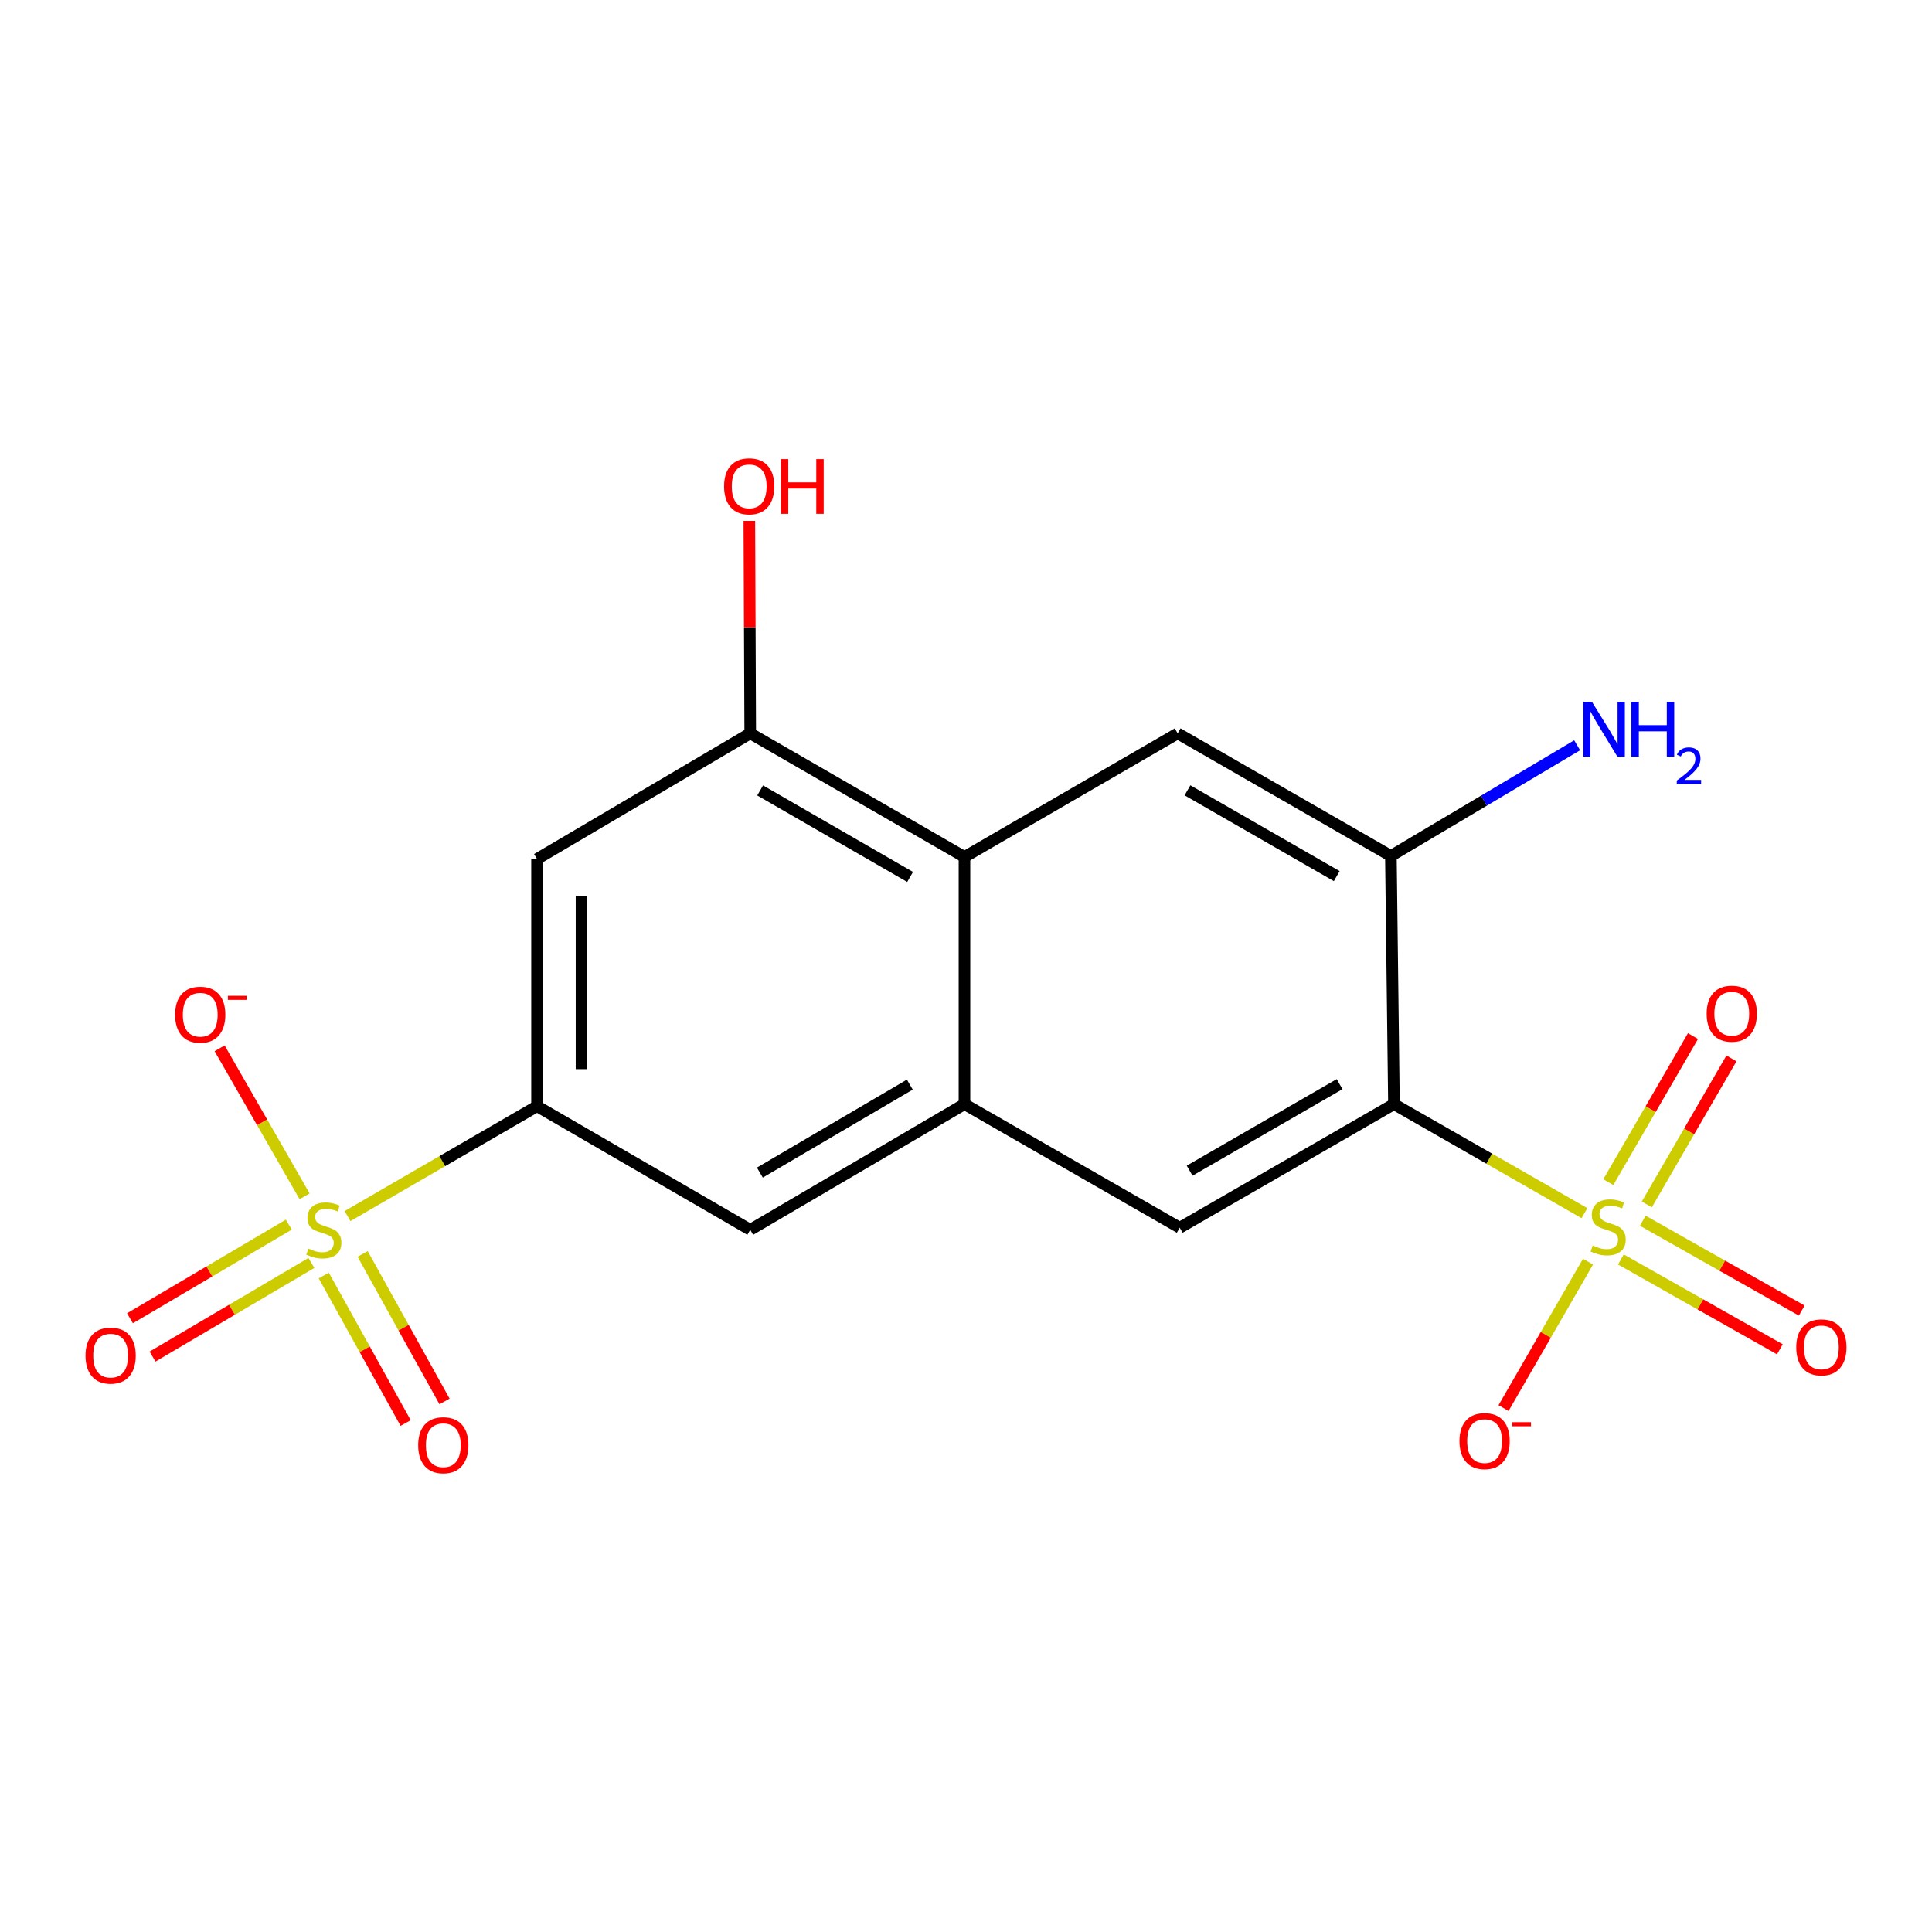 <?xml version='1.0' encoding='iso-8859-1'?>
<svg version='1.1' baseProfile='full'
              xmlns='http://www.w3.org/2000/svg'
                      xmlns:rdkit='http://www.rdkit.org/xml'
                      xmlns:xlink='http://www.w3.org/1999/xlink'
                  xml:space='preserve'
width='1000px' height='1000px' viewBox='0 0 1000 1000'>
<!-- END OF HEADER -->
<rect style='opacity:1.0;fill:#FFFFFF;stroke:none' width='1000' height='1000' x='0' y='0'> </rect>
<path class='bond-1' d='M 820.11,627.927 L 770.809,599.714' style='fill:none;fill-rule:evenodd;stroke:#CCCC00;stroke-width:6px;stroke-linecap:butt;stroke-linejoin:miter;stroke-opacity:1' />
<path class='bond-1' d='M 770.809,599.714 L 721.508,571.5' style='fill:none;fill-rule:evenodd;stroke:#000000;stroke-width:6px;stroke-linecap:butt;stroke-linejoin:miter;stroke-opacity:1' />
<path class='bond-11' d='M 821.954,653.031 L 800.091,690.93' style='fill:none;fill-rule:evenodd;stroke:#CCCC00;stroke-width:6px;stroke-linecap:butt;stroke-linejoin:miter;stroke-opacity:1' />
<path class='bond-11' d='M 800.091,690.93 L 778.228,728.828' style='fill:none;fill-rule:evenodd;stroke:#FF0000;stroke-width:6px;stroke-linecap:butt;stroke-linejoin:miter;stroke-opacity:1' />
<path class='bond-13' d='M 838.969,651.895 L 880.112,675.146' style='fill:none;fill-rule:evenodd;stroke:#CCCC00;stroke-width:6px;stroke-linecap:butt;stroke-linejoin:miter;stroke-opacity:1' />
<path class='bond-13' d='M 880.112,675.146 L 921.255,698.397' style='fill:none;fill-rule:evenodd;stroke:#FF0000;stroke-width:6px;stroke-linecap:butt;stroke-linejoin:miter;stroke-opacity:1' />
<path class='bond-13' d='M 850.296,631.852 L 891.439,655.103' style='fill:none;fill-rule:evenodd;stroke:#CCCC00;stroke-width:6px;stroke-linecap:butt;stroke-linejoin:miter;stroke-opacity:1' />
<path class='bond-13' d='M 891.439,655.103 L 932.581,678.354' style='fill:none;fill-rule:evenodd;stroke:#FF0000;stroke-width:6px;stroke-linecap:butt;stroke-linejoin:miter;stroke-opacity:1' />
<path class='bond-14' d='M 852.377,623.415 L 874.289,585.619' style='fill:none;fill-rule:evenodd;stroke:#CCCC00;stroke-width:6px;stroke-linecap:butt;stroke-linejoin:miter;stroke-opacity:1' />
<path class='bond-14' d='M 874.289,585.619 L 896.202,547.822' style='fill:none;fill-rule:evenodd;stroke:#FF0000;stroke-width:6px;stroke-linecap:butt;stroke-linejoin:miter;stroke-opacity:1' />
<path class='bond-14' d='M 832.46,611.869 L 854.372,574.072' style='fill:none;fill-rule:evenodd;stroke:#CCCC00;stroke-width:6px;stroke-linecap:butt;stroke-linejoin:miter;stroke-opacity:1' />
<path class='bond-14' d='M 854.372,574.072 L 876.285,536.275' style='fill:none;fill-rule:evenodd;stroke:#FF0000;stroke-width:6px;stroke-linecap:butt;stroke-linejoin:miter;stroke-opacity:1' />
<path class='bond-0' d='M 179.885,629.437 L 228.926,601.006' style='fill:none;fill-rule:evenodd;stroke:#CCCC00;stroke-width:6px;stroke-linecap:butt;stroke-linejoin:miter;stroke-opacity:1' />
<path class='bond-0' d='M 228.926,601.006 L 277.967,572.575' style='fill:none;fill-rule:evenodd;stroke:#000000;stroke-width:6px;stroke-linecap:butt;stroke-linejoin:miter;stroke-opacity:1' />
<path class='bond-12' d='M 157.665,619.218 L 135.669,580.907' style='fill:none;fill-rule:evenodd;stroke:#CCCC00;stroke-width:6px;stroke-linecap:butt;stroke-linejoin:miter;stroke-opacity:1' />
<path class='bond-12' d='M 135.669,580.907 L 113.673,542.597' style='fill:none;fill-rule:evenodd;stroke:#FF0000;stroke-width:6px;stroke-linecap:butt;stroke-linejoin:miter;stroke-opacity:1' />
<path class='bond-15' d='M 149.489,633.872 L 108.378,658.101' style='fill:none;fill-rule:evenodd;stroke:#CCCC00;stroke-width:6px;stroke-linecap:butt;stroke-linejoin:miter;stroke-opacity:1' />
<path class='bond-15' d='M 108.378,658.101 L 67.266,682.331' style='fill:none;fill-rule:evenodd;stroke:#FF0000;stroke-width:6px;stroke-linecap:butt;stroke-linejoin:miter;stroke-opacity:1' />
<path class='bond-15' d='M 161.178,653.705 L 120.067,677.935' style='fill:none;fill-rule:evenodd;stroke:#CCCC00;stroke-width:6px;stroke-linecap:butt;stroke-linejoin:miter;stroke-opacity:1' />
<path class='bond-15' d='M 120.067,677.935 L 78.955,702.164' style='fill:none;fill-rule:evenodd;stroke:#FF0000;stroke-width:6px;stroke-linecap:butt;stroke-linejoin:miter;stroke-opacity:1' />
<path class='bond-16' d='M 167.579,660.202 L 188.77,698.381' style='fill:none;fill-rule:evenodd;stroke:#CCCC00;stroke-width:6px;stroke-linecap:butt;stroke-linejoin:miter;stroke-opacity:1' />
<path class='bond-16' d='M 188.77,698.381 L 209.961,736.56' style='fill:none;fill-rule:evenodd;stroke:#FF0000;stroke-width:6px;stroke-linecap:butt;stroke-linejoin:miter;stroke-opacity:1' />
<path class='bond-16' d='M 187.708,649.029 L 208.899,687.208' style='fill:none;fill-rule:evenodd;stroke:#CCCC00;stroke-width:6px;stroke-linecap:butt;stroke-linejoin:miter;stroke-opacity:1' />
<path class='bond-16' d='M 208.899,687.208 L 230.09,725.387' style='fill:none;fill-rule:evenodd;stroke:#FF0000;stroke-width:6px;stroke-linecap:butt;stroke-linejoin:miter;stroke-opacity:1' />
<path class='bond-4' d='M 721.508,571.5 L 610.62,635.475' style='fill:none;fill-rule:evenodd;stroke:#000000;stroke-width:6px;stroke-linecap:butt;stroke-linejoin:miter;stroke-opacity:1' />
<path class='bond-4' d='M 693.37,561.155 L 615.748,605.938' style='fill:none;fill-rule:evenodd;stroke:#000000;stroke-width:6px;stroke-linecap:butt;stroke-linejoin:miter;stroke-opacity:1' />
<path class='bond-5' d='M 721.508,571.5 L 719.922,443.039' style='fill:none;fill-rule:evenodd;stroke:#000000;stroke-width:6px;stroke-linecap:butt;stroke-linejoin:miter;stroke-opacity:1' />
<path class='bond-2' d='M 277.967,572.575 L 388.319,636.55' style='fill:none;fill-rule:evenodd;stroke:#000000;stroke-width:6px;stroke-linecap:butt;stroke-linejoin:miter;stroke-opacity:1' />
<path class='bond-20' d='M 277.967,572.575 L 277.967,444.625' style='fill:none;fill-rule:evenodd;stroke:#000000;stroke-width:6px;stroke-linecap:butt;stroke-linejoin:miter;stroke-opacity:1' />
<path class='bond-20' d='M 300.989,553.382 L 300.989,463.817' style='fill:none;fill-rule:evenodd;stroke:#000000;stroke-width:6px;stroke-linecap:butt;stroke-linejoin:miter;stroke-opacity:1' />
<path class='bond-3' d='M 499.207,571.5 L 610.62,635.475' style='fill:none;fill-rule:evenodd;stroke:#000000;stroke-width:6px;stroke-linecap:butt;stroke-linejoin:miter;stroke-opacity:1' />
<path class='bond-10' d='M 499.207,571.5 L 388.319,636.55' style='fill:none;fill-rule:evenodd;stroke:#000000;stroke-width:6px;stroke-linecap:butt;stroke-linejoin:miter;stroke-opacity:1' />
<path class='bond-10' d='M 470.925,561.4 L 393.303,606.935' style='fill:none;fill-rule:evenodd;stroke:#000000;stroke-width:6px;stroke-linecap:butt;stroke-linejoin:miter;stroke-opacity:1' />
<path class='bond-19' d='M 499.207,571.5 L 499.207,443.563' style='fill:none;fill-rule:evenodd;stroke:#000000;stroke-width:6px;stroke-linecap:butt;stroke-linejoin:miter;stroke-opacity:1' />
<path class='bond-7' d='M 719.922,443.039 L 609.558,379.588' style='fill:none;fill-rule:evenodd;stroke:#000000;stroke-width:6px;stroke-linecap:butt;stroke-linejoin:miter;stroke-opacity:1' />
<path class='bond-7' d='M 691.893,453.479 L 614.638,409.064' style='fill:none;fill-rule:evenodd;stroke:#000000;stroke-width:6px;stroke-linecap:butt;stroke-linejoin:miter;stroke-opacity:1' />
<path class='bond-17' d='M 719.922,443.039 L 768.123,414.396' style='fill:none;fill-rule:evenodd;stroke:#000000;stroke-width:6px;stroke-linecap:butt;stroke-linejoin:miter;stroke-opacity:1' />
<path class='bond-17' d='M 768.123,414.396 L 816.324,385.754' style='fill:none;fill-rule:evenodd;stroke:#0000FF;stroke-width:6px;stroke-linecap:butt;stroke-linejoin:miter;stroke-opacity:1' />
<path class='bond-6' d='M 499.207,443.563 L 609.558,379.588' style='fill:none;fill-rule:evenodd;stroke:#000000;stroke-width:6px;stroke-linecap:butt;stroke-linejoin:miter;stroke-opacity:1' />
<path class='bond-9' d='M 499.207,443.563 L 388.319,379.588' style='fill:none;fill-rule:evenodd;stroke:#000000;stroke-width:6px;stroke-linecap:butt;stroke-linejoin:miter;stroke-opacity:1' />
<path class='bond-9' d='M 471.069,453.908 L 393.447,409.125' style='fill:none;fill-rule:evenodd;stroke:#000000;stroke-width:6px;stroke-linecap:butt;stroke-linejoin:miter;stroke-opacity:1' />
<path class='bond-8' d='M 277.967,444.625 L 388.319,379.588' style='fill:none;fill-rule:evenodd;stroke:#000000;stroke-width:6px;stroke-linecap:butt;stroke-linejoin:miter;stroke-opacity:1' />
<path class='bond-18' d='M 388.319,379.588 L 388.088,324.592' style='fill:none;fill-rule:evenodd;stroke:#000000;stroke-width:6px;stroke-linecap:butt;stroke-linejoin:miter;stroke-opacity:1' />
<path class='bond-18' d='M 388.088,324.592 L 387.857,269.597' style='fill:none;fill-rule:evenodd;stroke:#FF0000;stroke-width:6px;stroke-linecap:butt;stroke-linejoin:miter;stroke-opacity:1' />
<path  class='atom-0' d='M 824.384 644.671
Q 824.704 644.791, 826.024 645.351
Q 827.344 645.911, 828.784 646.271
Q 830.264 646.591, 831.704 646.591
Q 834.384 646.591, 835.944 645.311
Q 837.504 643.991, 837.504 641.711
Q 837.504 640.151, 836.704 639.191
Q 835.944 638.231, 834.744 637.711
Q 833.544 637.191, 831.544 636.591
Q 829.024 635.831, 827.504 635.111
Q 826.024 634.391, 824.944 632.871
Q 823.904 631.351, 823.904 628.791
Q 823.904 625.231, 826.304 623.031
Q 828.744 620.831, 833.544 620.831
Q 836.824 620.831, 840.544 622.391
L 839.624 625.471
Q 836.224 624.071, 833.664 624.071
Q 830.904 624.071, 829.384 625.231
Q 827.864 626.351, 827.904 628.311
Q 827.904 629.831, 828.664 630.751
Q 829.464 631.671, 830.584 632.191
Q 831.744 632.711, 833.664 633.311
Q 836.224 634.111, 837.744 634.911
Q 839.264 635.711, 840.344 637.351
Q 841.464 638.951, 841.464 641.711
Q 841.464 645.631, 838.824 647.751
Q 836.224 649.831, 831.864 649.831
Q 829.344 649.831, 827.424 649.271
Q 825.544 648.751, 823.304 647.831
L 824.384 644.671
' fill='#CCCC00'/>
<path  class='atom-1' d='M 159.616 646.27
Q 159.936 646.39, 161.256 646.95
Q 162.576 647.51, 164.016 647.87
Q 165.496 648.19, 166.936 648.19
Q 169.616 648.19, 171.176 646.91
Q 172.736 645.59, 172.736 643.31
Q 172.736 641.75, 171.936 640.79
Q 171.176 639.83, 169.976 639.31
Q 168.776 638.79, 166.776 638.19
Q 164.256 637.43, 162.736 636.71
Q 161.256 635.99, 160.176 634.47
Q 159.136 632.95, 159.136 630.39
Q 159.136 626.83, 161.536 624.63
Q 163.976 622.43, 168.776 622.43
Q 172.056 622.43, 175.776 623.99
L 174.856 627.07
Q 171.456 625.67, 168.896 625.67
Q 166.136 625.67, 164.616 626.83
Q 163.096 627.95, 163.136 629.91
Q 163.136 631.43, 163.896 632.35
Q 164.696 633.27, 165.816 633.79
Q 166.976 634.31, 168.896 634.91
Q 171.456 635.71, 172.976 636.51
Q 174.496 637.31, 175.576 638.95
Q 176.696 640.55, 176.696 643.31
Q 176.696 647.23, 174.056 649.35
Q 171.456 651.43, 167.096 651.43
Q 164.576 651.43, 162.656 650.87
Q 160.776 650.35, 158.536 649.43
L 159.616 646.27
' fill='#CCCC00'/>
<path  class='atom-12' d='M 755.422 745.907
Q 755.422 739.107, 758.782 735.307
Q 762.142 731.507, 768.422 731.507
Q 774.702 731.507, 778.062 735.307
Q 781.422 739.107, 781.422 745.907
Q 781.422 752.787, 778.022 756.707
Q 774.622 760.587, 768.422 760.587
Q 762.182 760.587, 758.782 756.707
Q 755.422 752.827, 755.422 745.907
M 768.422 757.387
Q 772.742 757.387, 775.062 754.507
Q 777.422 751.587, 777.422 745.907
Q 777.422 740.347, 775.062 737.547
Q 772.742 734.707, 768.422 734.707
Q 764.102 734.707, 761.742 737.507
Q 759.422 740.307, 759.422 745.907
Q 759.422 751.627, 761.742 754.507
Q 764.102 757.387, 768.422 757.387
' fill='#FF0000'/>
<path  class='atom-12' d='M 782.742 736.129
L 792.43 736.129
L 792.43 738.241
L 782.742 738.241
L 782.742 736.129
' fill='#FF0000'/>
<path  class='atom-13' d='M 90.641 525.204
Q 90.641 518.404, 94.001 514.604
Q 97.361 510.804, 103.641 510.804
Q 109.921 510.804, 113.281 514.604
Q 116.641 518.404, 116.641 525.204
Q 116.641 532.084, 113.241 536.004
Q 109.841 539.884, 103.641 539.884
Q 97.401 539.884, 94.001 536.004
Q 90.641 532.124, 90.641 525.204
M 103.641 536.684
Q 107.961 536.684, 110.281 533.804
Q 112.641 530.884, 112.641 525.204
Q 112.641 519.644, 110.281 516.844
Q 107.961 514.004, 103.641 514.004
Q 99.321 514.004, 96.961 516.804
Q 94.641 519.604, 94.641 525.204
Q 94.641 530.924, 96.961 533.804
Q 99.321 536.684, 103.641 536.684
' fill='#FF0000'/>
<path  class='atom-13' d='M 117.961 515.427
L 127.65 515.427
L 127.65 517.539
L 117.961 517.539
L 117.961 515.427
' fill='#FF0000'/>
<path  class='atom-14' d='M 929.735 697.395
Q 929.735 690.595, 933.095 686.795
Q 936.455 682.995, 942.735 682.995
Q 949.015 682.995, 952.375 686.795
Q 955.735 690.595, 955.735 697.395
Q 955.735 704.275, 952.335 708.195
Q 948.935 712.075, 942.735 712.075
Q 936.495 712.075, 933.095 708.195
Q 929.735 704.315, 929.735 697.395
M 942.735 708.875
Q 947.055 708.875, 949.375 705.995
Q 951.735 703.075, 951.735 697.395
Q 951.735 691.835, 949.375 689.035
Q 947.055 686.195, 942.735 686.195
Q 938.415 686.195, 936.055 688.995
Q 933.735 691.795, 933.735 697.395
Q 933.735 703.115, 936.055 705.995
Q 938.415 708.875, 942.735 708.875
' fill='#FF0000'/>
<path  class='atom-15' d='M 883.359 524.68
Q 883.359 517.88, 886.719 514.08
Q 890.079 510.28, 896.359 510.28
Q 902.639 510.28, 905.999 514.08
Q 909.359 517.88, 909.359 524.68
Q 909.359 531.56, 905.959 535.48
Q 902.559 539.36, 896.359 539.36
Q 890.119 539.36, 886.719 535.48
Q 883.359 531.6, 883.359 524.68
M 896.359 536.16
Q 900.679 536.16, 902.999 533.28
Q 905.359 530.36, 905.359 524.68
Q 905.359 519.12, 902.999 516.32
Q 900.679 513.48, 896.359 513.48
Q 892.039 513.48, 889.679 516.28
Q 887.359 519.08, 887.359 524.68
Q 887.359 530.4, 889.679 533.28
Q 892.039 536.16, 896.359 536.16
' fill='#FF0000'/>
<path  class='atom-16' d='M 44.265 701.666
Q 44.265 694.866, 47.625 691.066
Q 50.985 687.266, 57.265 687.266
Q 63.545 687.266, 66.905 691.066
Q 70.265 694.866, 70.265 701.666
Q 70.265 708.546, 66.865 712.466
Q 63.465 716.346, 57.265 716.346
Q 51.025 716.346, 47.625 712.466
Q 44.265 708.586, 44.265 701.666
M 57.265 713.146
Q 61.585 713.146, 63.905 710.266
Q 66.265 707.346, 66.265 701.666
Q 66.265 696.106, 63.905 693.306
Q 61.585 690.466, 57.265 690.466
Q 52.945 690.466, 50.585 693.266
Q 48.265 696.066, 48.265 701.666
Q 48.265 707.386, 50.585 710.266
Q 52.945 713.146, 57.265 713.146
' fill='#FF0000'/>
<path  class='atom-17' d='M 216.455 748.042
Q 216.455 741.242, 219.815 737.442
Q 223.175 733.642, 229.455 733.642
Q 235.735 733.642, 239.095 737.442
Q 242.455 741.242, 242.455 748.042
Q 242.455 754.922, 239.055 758.842
Q 235.655 762.722, 229.455 762.722
Q 223.215 762.722, 219.815 758.842
Q 216.455 754.962, 216.455 748.042
M 229.455 759.522
Q 233.775 759.522, 236.095 756.642
Q 238.455 753.722, 238.455 748.042
Q 238.455 742.482, 236.095 739.682
Q 233.775 736.842, 229.455 736.842
Q 225.135 736.842, 222.775 739.642
Q 220.455 742.442, 220.455 748.042
Q 220.455 753.762, 222.775 756.642
Q 225.135 759.522, 229.455 759.522
' fill='#FF0000'/>
<path  class='atom-18' d='M 824.013 363.305
L 833.293 378.305
Q 834.213 379.785, 835.693 382.465
Q 837.173 385.145, 837.253 385.305
L 837.253 363.305
L 841.013 363.305
L 841.013 391.625
L 837.133 391.625
L 827.173 375.225
Q 826.013 373.305, 824.773 371.105
Q 823.573 368.905, 823.213 368.225
L 823.213 391.625
L 819.533 391.625
L 819.533 363.305
L 824.013 363.305
' fill='#0000FF'/>
<path  class='atom-18' d='M 844.413 363.305
L 848.253 363.305
L 848.253 375.345
L 862.733 375.345
L 862.733 363.305
L 866.573 363.305
L 866.573 391.625
L 862.733 391.625
L 862.733 378.545
L 848.253 378.545
L 848.253 391.625
L 844.413 391.625
L 844.413 363.305
' fill='#0000FF'/>
<path  class='atom-18' d='M 867.946 390.631
Q 868.633 388.862, 870.269 387.886
Q 871.906 386.882, 874.177 386.882
Q 877.001 386.882, 878.585 388.414
Q 880.169 389.945, 880.169 392.664
Q 880.169 395.436, 878.11 398.023
Q 876.077 400.61, 871.853 403.673
L 880.486 403.673
L 880.486 405.785
L 867.893 405.785
L 867.893 404.016
Q 871.378 401.534, 873.437 399.686
Q 875.523 397.838, 876.526 396.175
Q 877.529 394.512, 877.529 392.796
Q 877.529 391.001, 876.632 389.998
Q 875.734 388.994, 874.177 388.994
Q 872.672 388.994, 871.669 389.602
Q 870.665 390.209, 869.953 391.555
L 867.946 390.631
' fill='#0000FF'/>
<path  class='atom-19' d='M 374.781 251.718
Q 374.781 244.918, 378.141 241.118
Q 381.501 237.318, 387.781 237.318
Q 394.061 237.318, 397.421 241.118
Q 400.781 244.918, 400.781 251.718
Q 400.781 258.598, 397.381 262.518
Q 393.981 266.398, 387.781 266.398
Q 381.541 266.398, 378.141 262.518
Q 374.781 258.638, 374.781 251.718
M 387.781 263.198
Q 392.101 263.198, 394.421 260.318
Q 396.781 257.398, 396.781 251.718
Q 396.781 246.158, 394.421 243.358
Q 392.101 240.518, 387.781 240.518
Q 383.461 240.518, 381.101 243.318
Q 378.781 246.118, 378.781 251.718
Q 378.781 257.438, 381.101 260.318
Q 383.461 263.198, 387.781 263.198
' fill='#FF0000'/>
<path  class='atom-19' d='M 404.181 237.638
L 408.021 237.638
L 408.021 249.678
L 422.501 249.678
L 422.501 237.638
L 426.341 237.638
L 426.341 265.958
L 422.501 265.958
L 422.501 252.878
L 408.021 252.878
L 408.021 265.958
L 404.181 265.958
L 404.181 237.638
' fill='#FF0000'/>
</svg>

